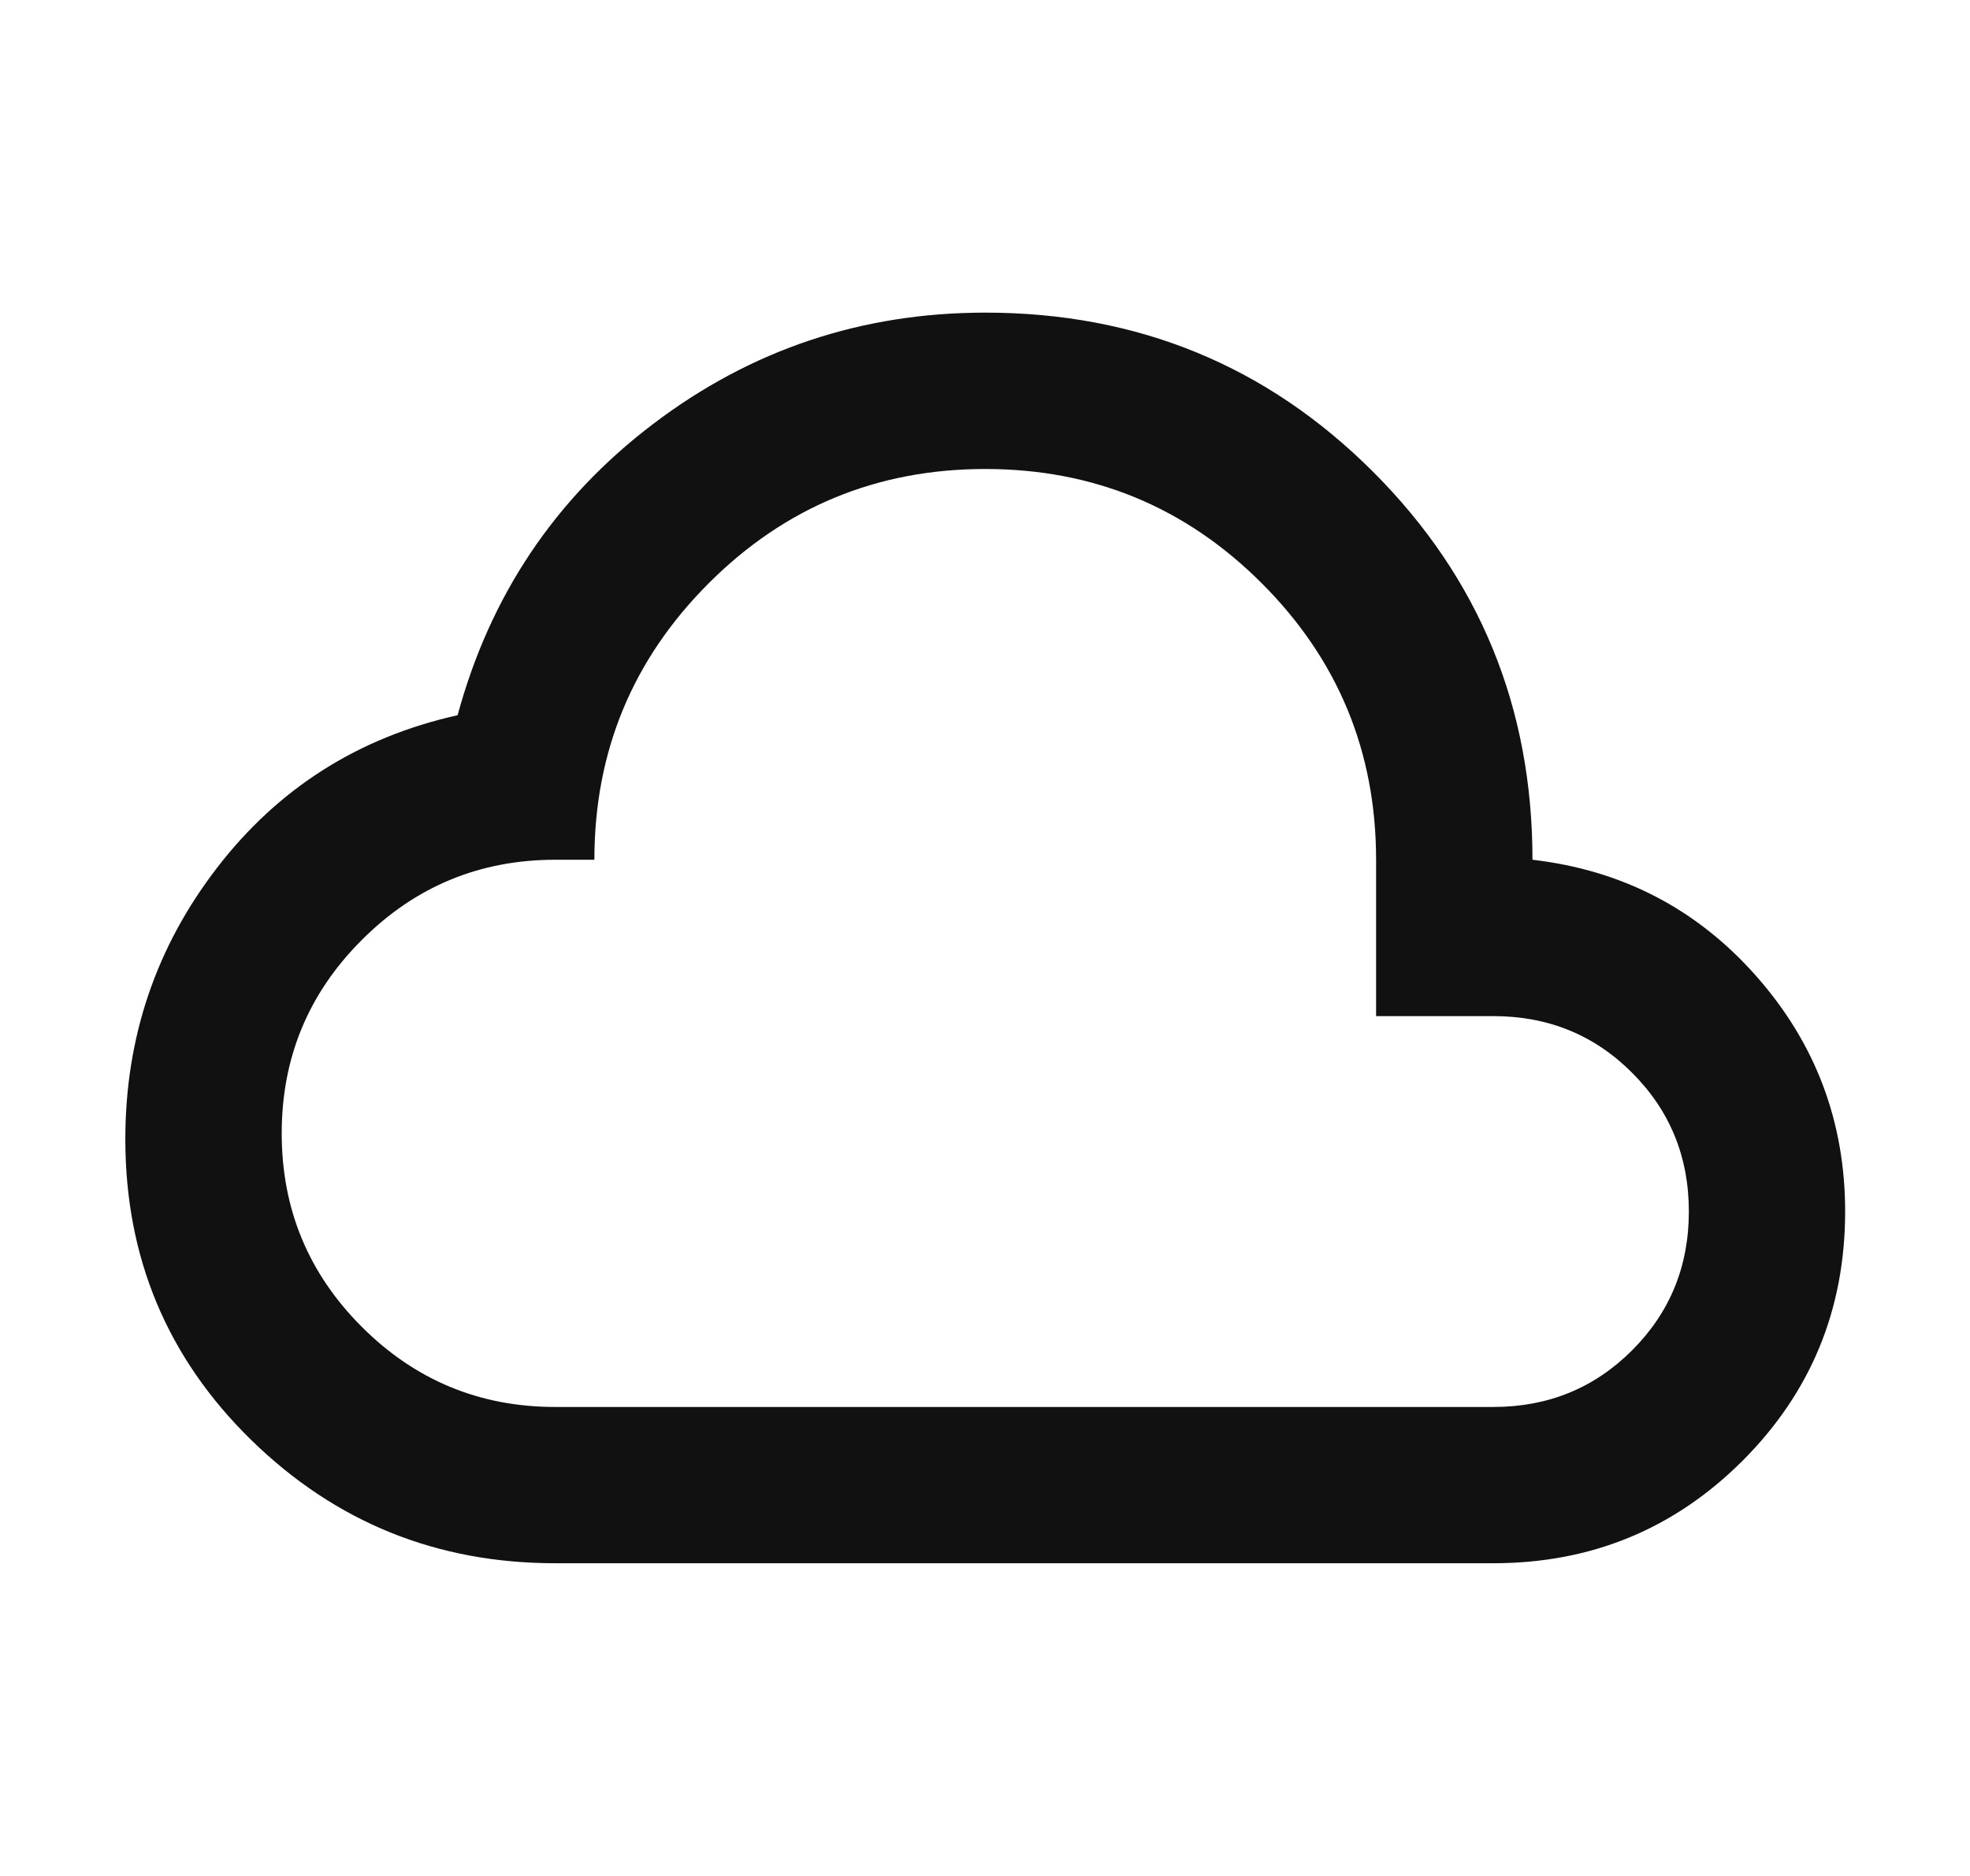 <svg width="21" height="20" viewBox="0 0 21 20" fill="none" xmlns="http://www.w3.org/2000/svg">
<path d="M5.919 16.666C4.655 16.666 3.576 16.229 2.68 15.354C1.784 14.479 1.336 13.409 1.336 12.146C1.336 11.062 1.662 10.097 2.315 9.25C2.968 8.402 3.822 7.861 4.878 7.625C5.225 6.347 5.919 5.312 6.961 4.521C8.003 3.729 9.183 3.333 10.503 3.333C12.128 3.333 13.506 3.899 14.638 5.031C15.77 6.163 16.336 7.541 16.336 9.166C17.294 9.277 18.089 9.691 18.721 10.406C19.353 11.121 19.669 11.958 19.669 12.916C19.669 13.958 19.305 14.843 18.576 15.573C17.846 16.302 16.961 16.666 15.919 16.666H5.919ZM5.919 15H15.919C16.503 15 16.996 14.798 17.398 14.396C17.801 13.993 18.003 13.5 18.003 12.916C18.003 12.333 17.801 11.84 17.398 11.437C16.996 11.034 16.503 10.833 15.919 10.833H14.669V9.166C14.669 8.014 14.263 7.031 13.45 6.218C12.638 5.406 11.655 5 10.503 5C9.35 5 8.367 5.406 7.555 6.218C6.742 7.031 6.336 8.014 6.336 9.166H5.919C5.114 9.166 4.426 9.451 3.857 10.021C3.287 10.59 3.003 11.277 3.003 12.083C3.003 12.889 3.287 13.576 3.857 14.146C4.426 14.715 5.114 15 5.919 15Z" fill="#111111"/>
</svg>
